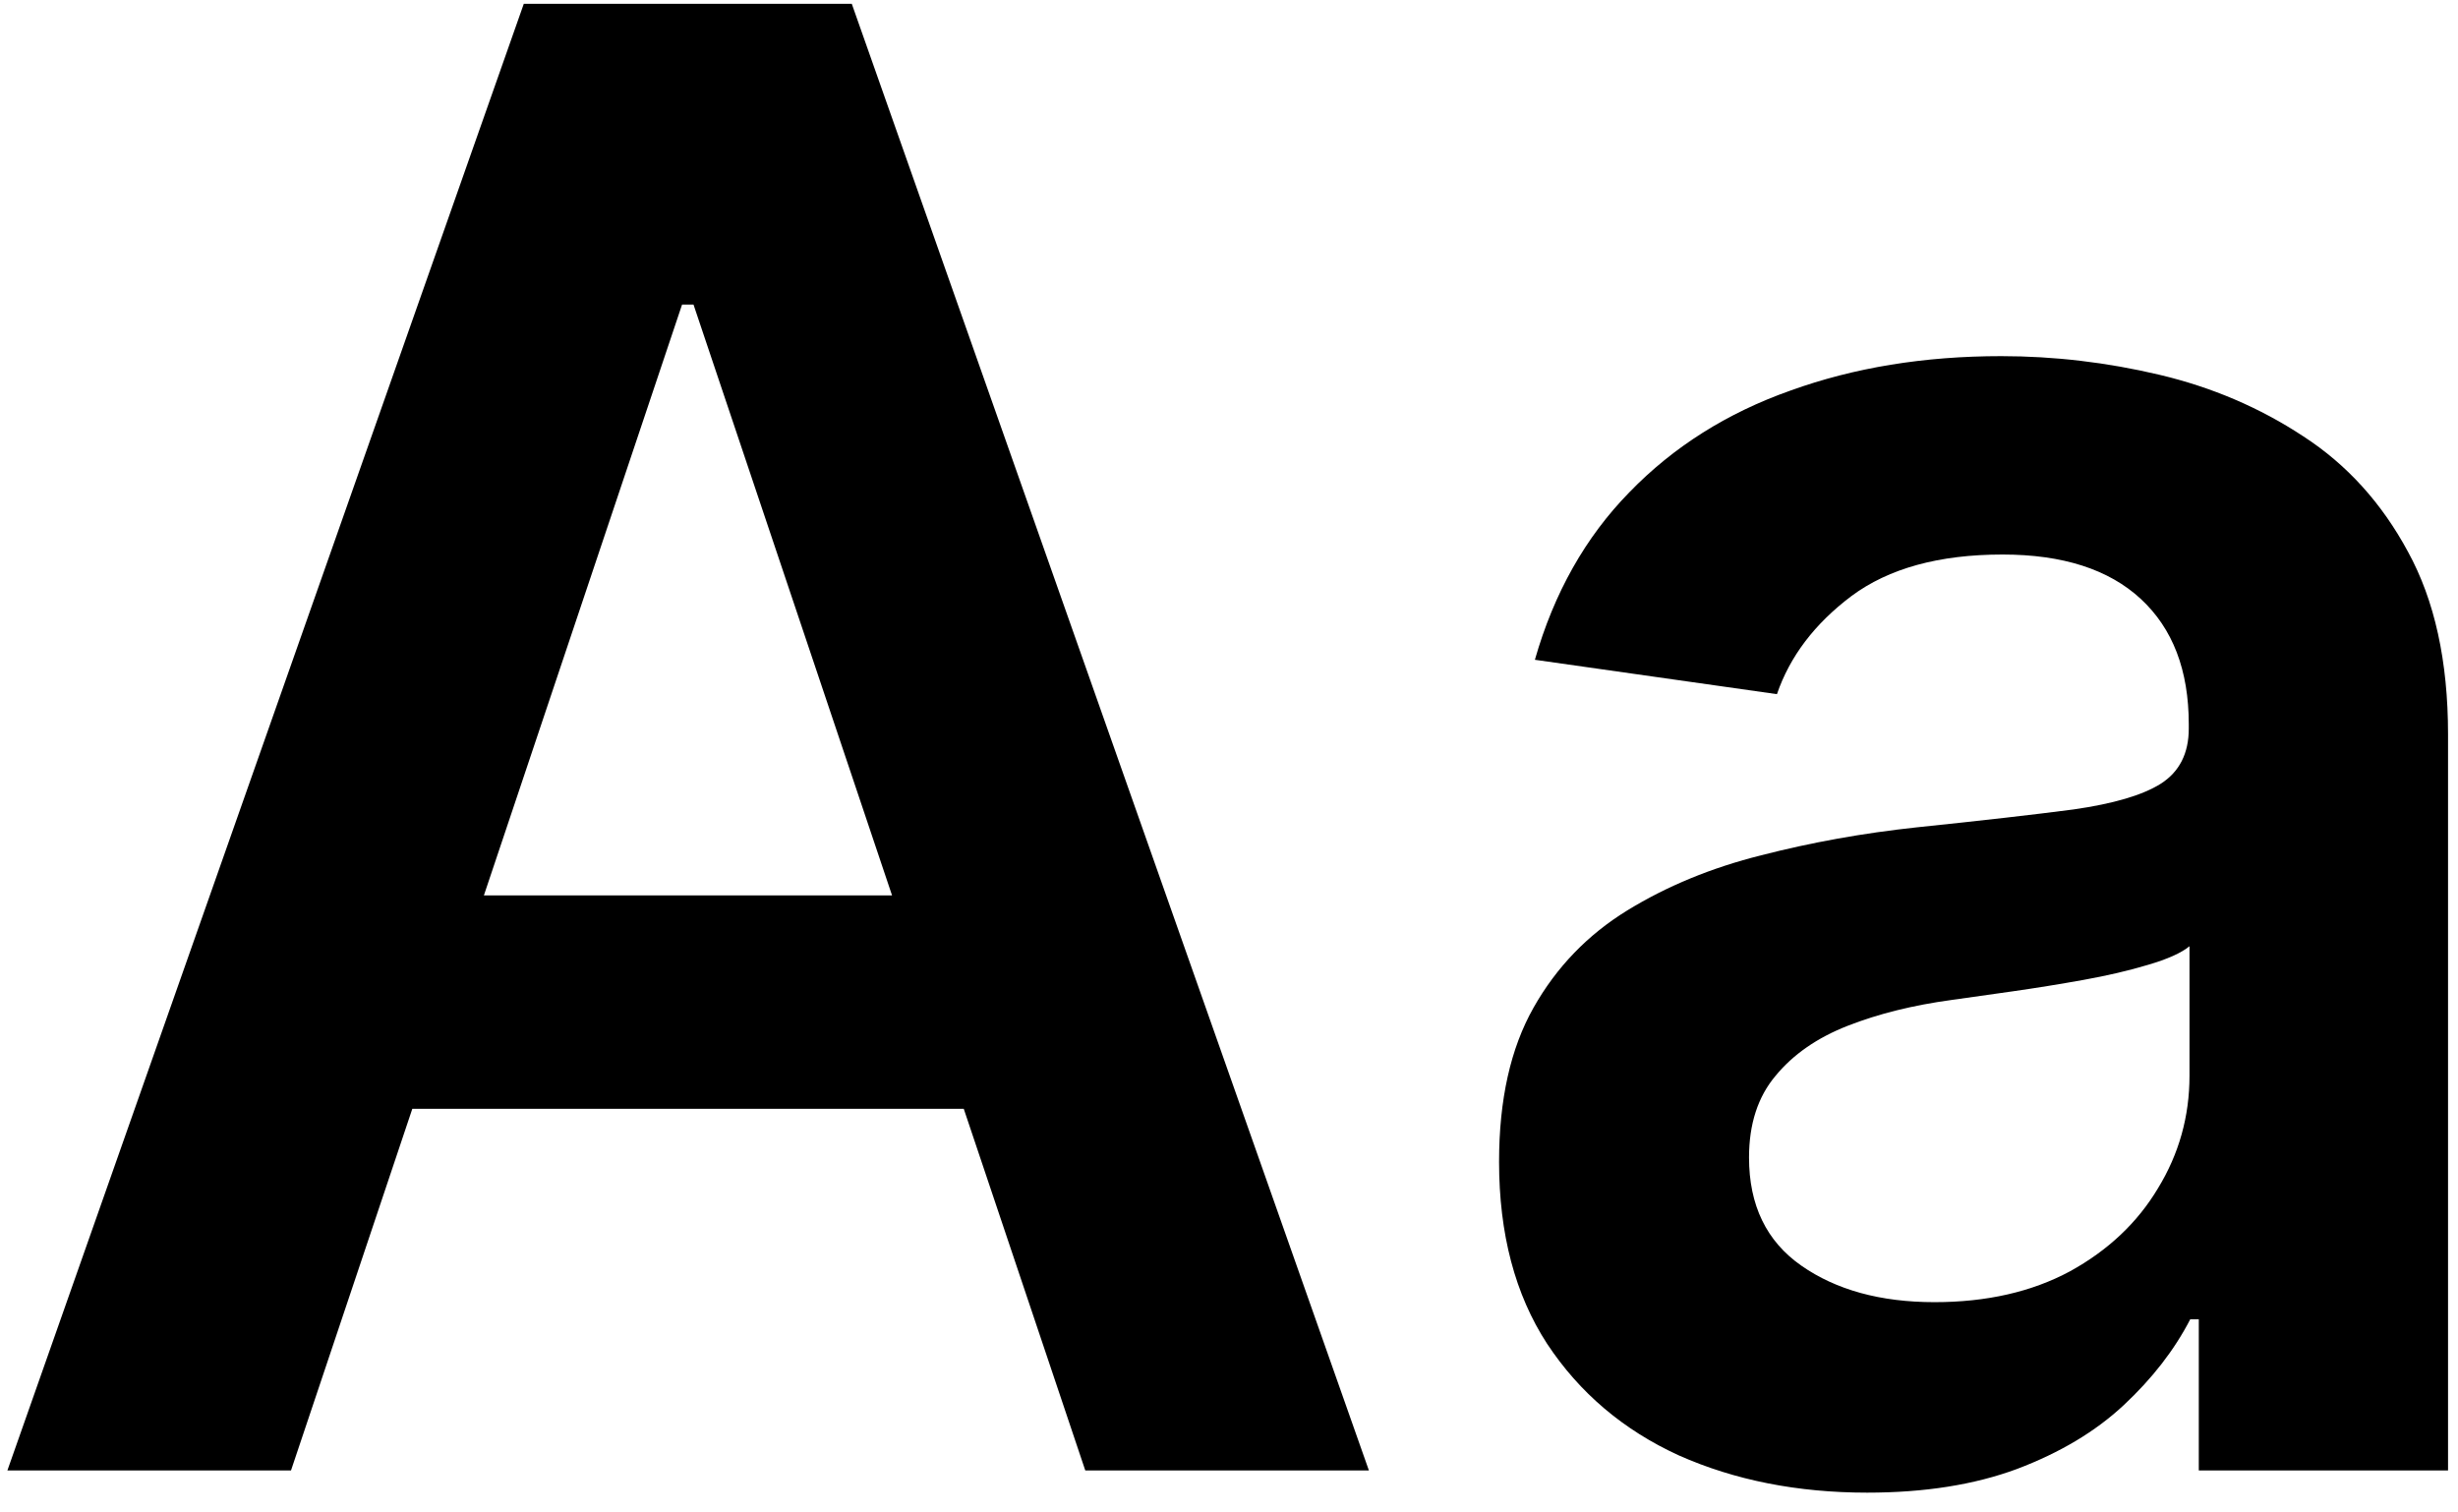 <svg width="117" height="72" viewBox="0 0 117 72" fill="none" xmlns="http://www.w3.org/2000/svg">
<path d="M13.852 70H0.352L24.932 0.182H40.545L65.159 70H51.659L33.011 14.5H32.466L13.852 70ZM14.296 42.625H51.114V52.784H14.296V42.625ZM88.878 71.057C85.56 71.057 82.571 70.466 79.912 69.284C77.276 68.079 75.185 66.307 73.639 63.966C72.117 61.625 71.355 58.739 71.355 55.307C71.355 52.352 71.901 49.909 72.992 47.977C74.082 46.045 75.571 44.5 77.457 43.341C79.344 42.182 81.469 41.307 83.832 40.716C86.219 40.102 88.685 39.659 91.23 39.386C94.298 39.068 96.787 38.784 98.696 38.534C100.605 38.261 101.991 37.852 102.855 37.307C103.741 36.739 104.185 35.864 104.185 34.682V34.477C104.185 31.909 103.423 29.921 101.901 28.511C100.378 27.102 98.185 26.398 95.321 26.398C92.298 26.398 89.901 27.057 88.128 28.375C86.378 29.693 85.196 31.25 84.582 33.045L73.06 31.409C73.969 28.227 75.469 25.568 77.56 23.432C79.651 21.273 82.207 19.659 85.23 18.591C88.253 17.5 91.594 16.954 95.253 16.954C97.776 16.954 100.287 17.25 102.787 17.841C105.287 18.432 107.571 19.409 109.639 20.773C111.707 22.114 113.366 23.943 114.616 26.261C115.889 28.579 116.526 31.477 116.526 34.955V70H104.662V62.807H104.253C103.503 64.261 102.446 65.625 101.082 66.898C99.742 68.148 98.048 69.159 96.003 69.932C93.98 70.682 91.605 71.057 88.878 71.057ZM92.082 61.989C94.56 61.989 96.707 61.5 98.526 60.523C100.344 59.523 101.741 58.205 102.719 56.568C103.719 54.932 104.219 53.148 104.219 51.216V45.045C103.832 45.364 103.173 45.659 102.241 45.932C101.332 46.205 100.31 46.443 99.173 46.648C98.037 46.852 96.912 47.034 95.798 47.193C94.685 47.352 93.719 47.489 92.901 47.602C91.06 47.852 89.412 48.261 87.957 48.83C86.503 49.398 85.355 50.193 84.514 51.216C83.673 52.216 83.253 53.511 83.253 55.102C83.253 57.375 84.082 59.091 85.742 60.25C87.401 61.409 89.514 61.989 92.082 61.989Z" fill="black"/>
</svg>
